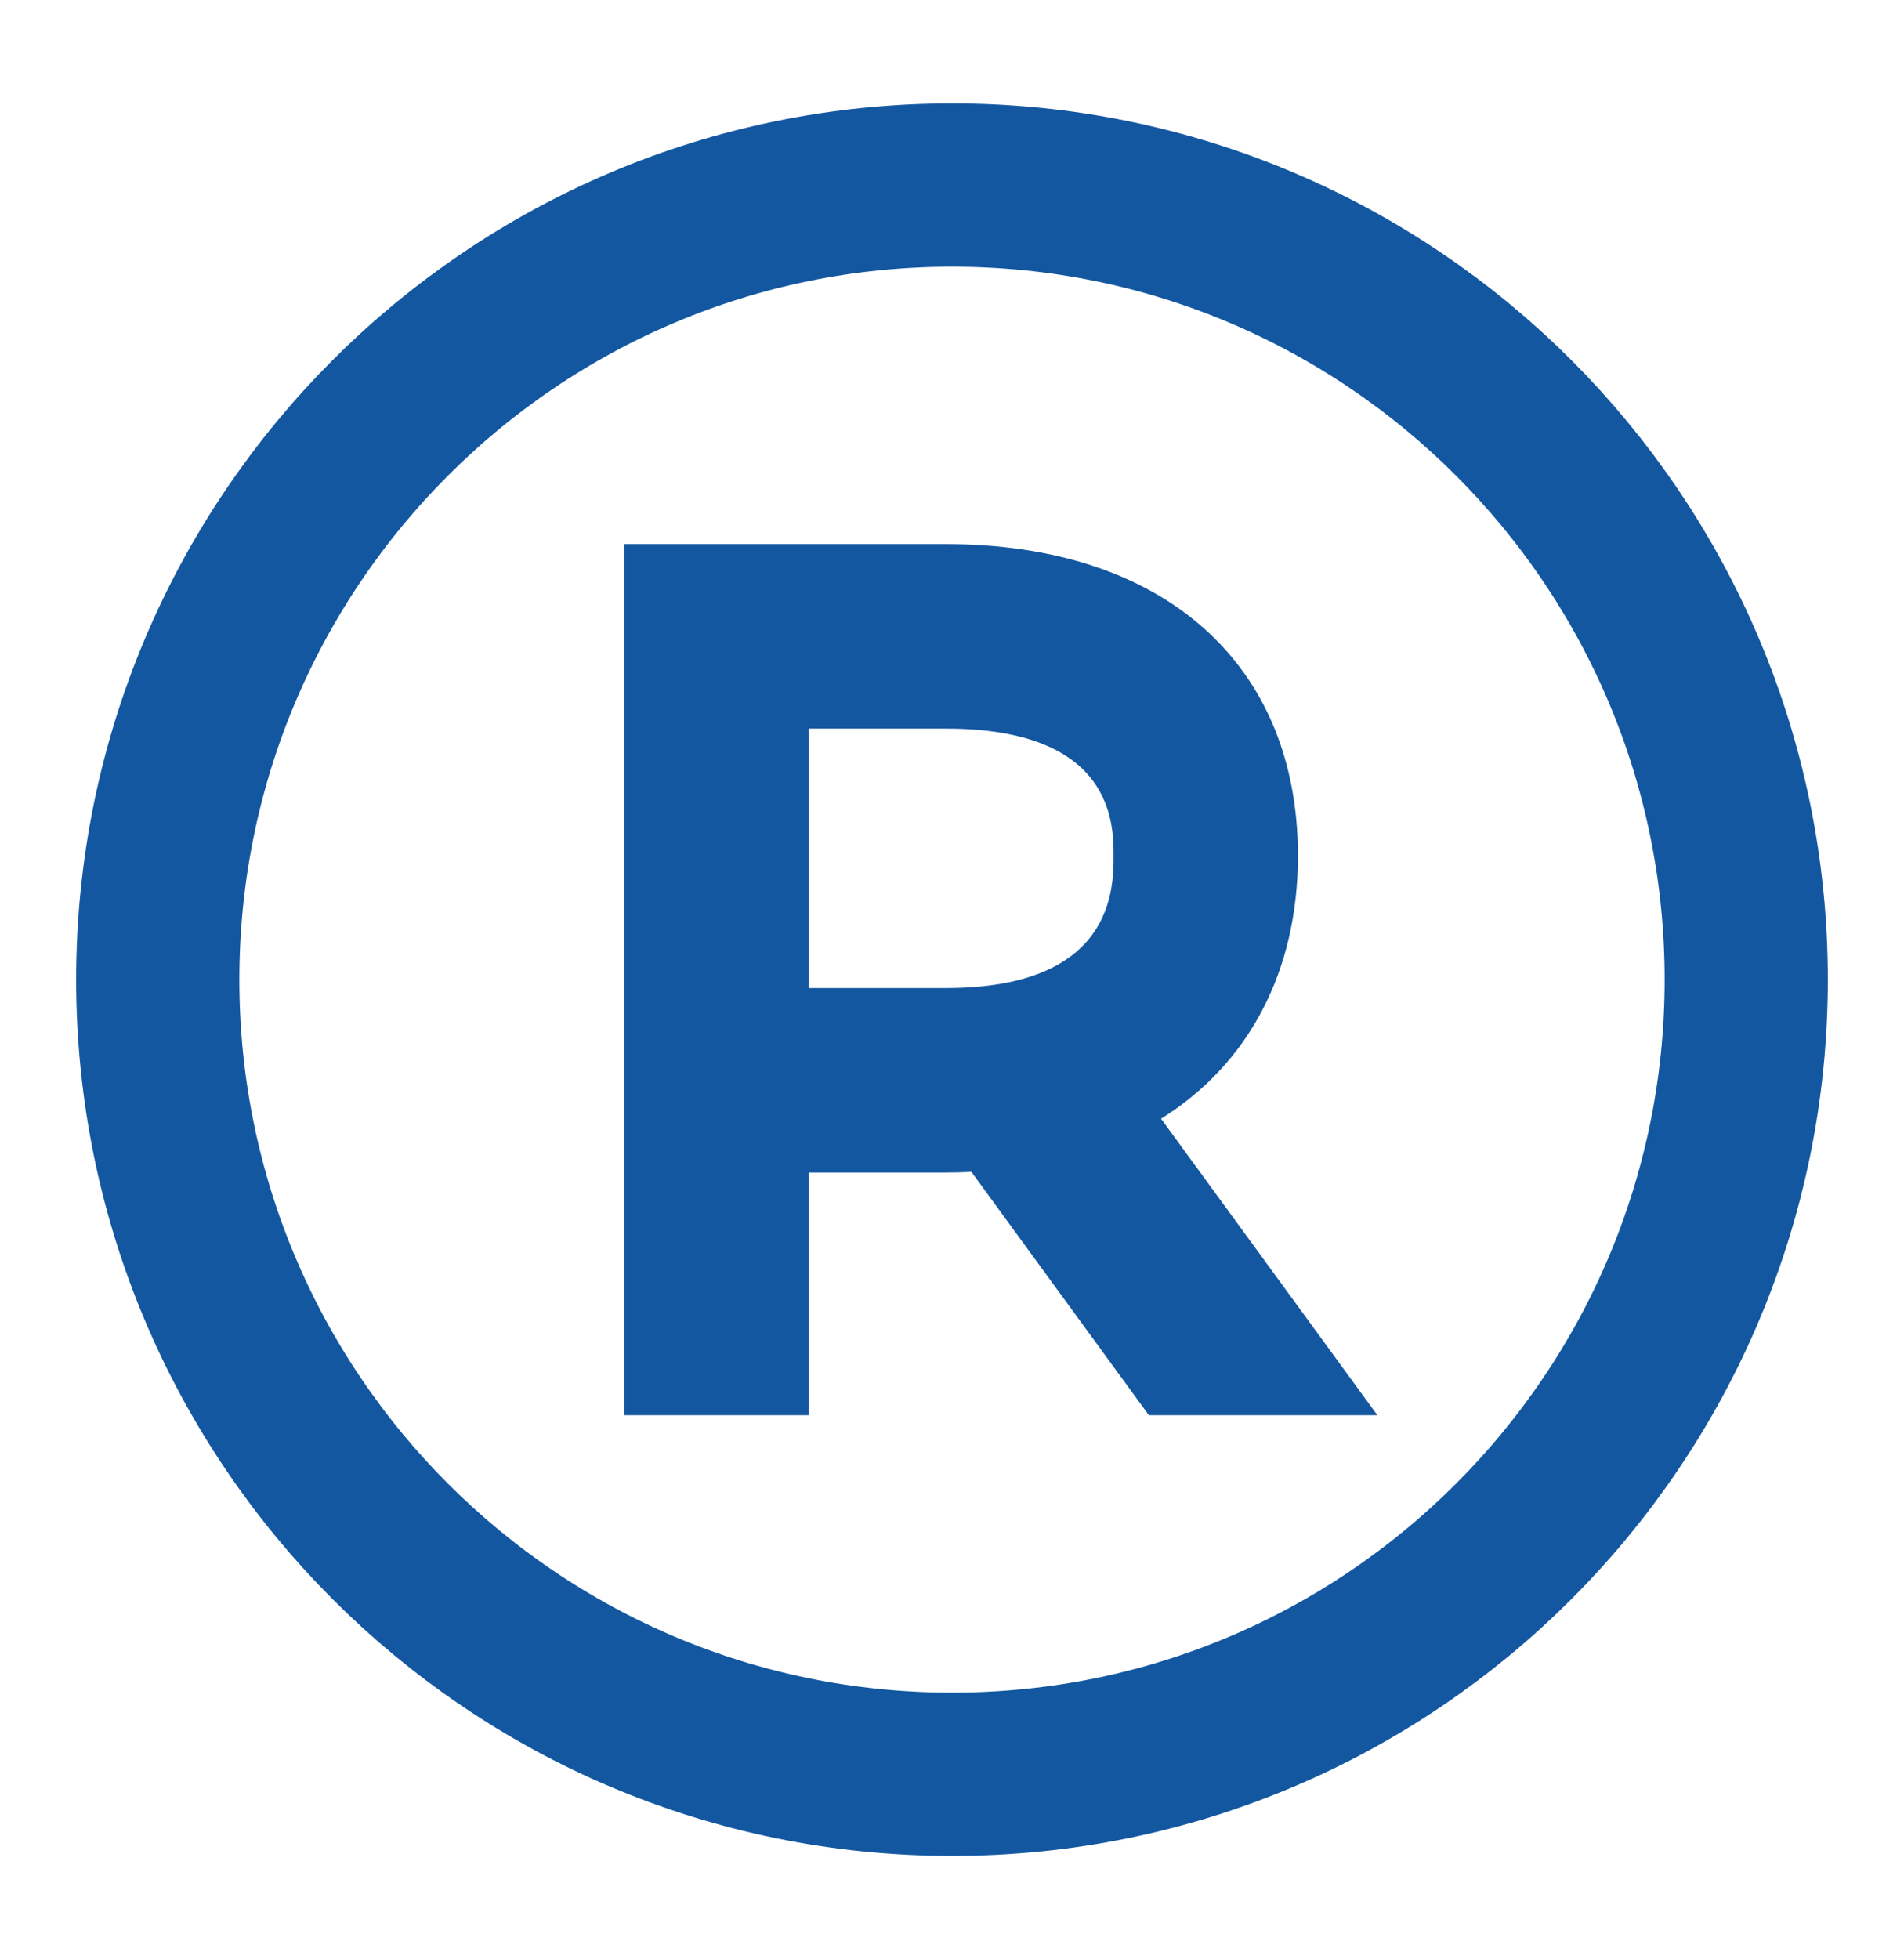 <svg width="35" height="36" viewBox="0 0 35 36" fill="none" xmlns="http://www.w3.org/2000/svg">
<path d="M23.859 15.724C23.859 12.191 21.38 9.997 17.389 9.997H11.476V26.003H14.866V21.544H17.389C17.538 21.544 17.695 21.54 17.857 21.532L21.119 26.003H25.32L21.343 20.555C22.967 19.541 23.859 17.829 23.859 15.724ZM17.389 18.154H14.866V13.387H17.389C20.47 13.387 20.47 15.146 20.47 15.724C20.47 16.325 20.47 18.154 17.389 18.154Z" fill="#1357A1"/>
<path d="M32.1 18C32.1 26.063 25.563 32.6 17.5 32.6C9.437 32.6 2.9 26.063 2.9 18C2.9 9.937 9.437 3.4 17.5 3.4C25.563 3.4 32.1 9.937 32.1 18Z" stroke="#1357A1" stroke-width="3"/>
</svg>

